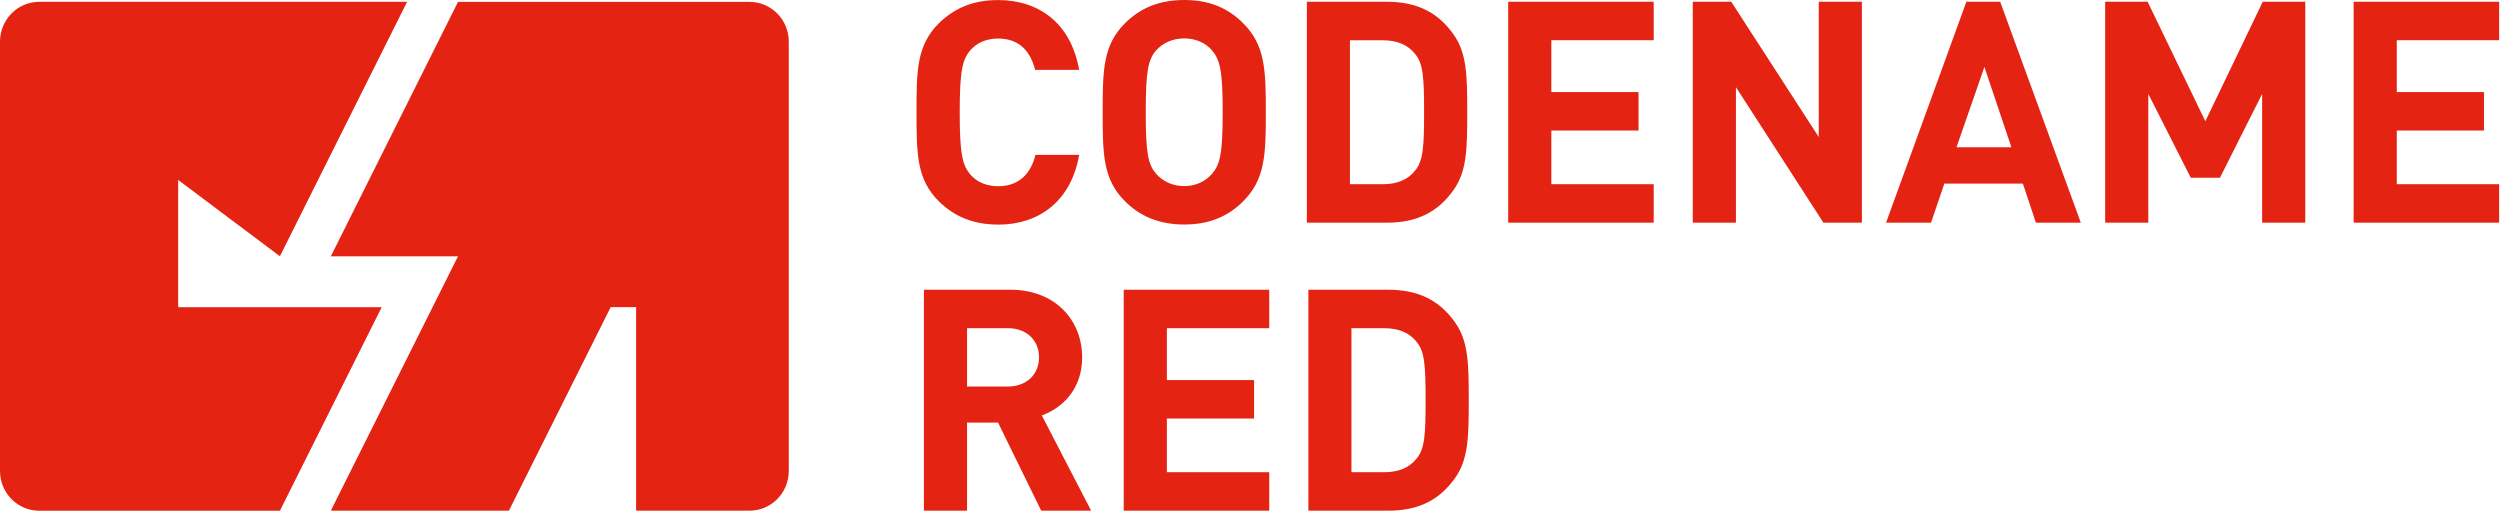 <?xml version="1.0" encoding="UTF-8" standalone="no"?>
<!DOCTYPE svg PUBLIC "-//W3C//DTD SVG 1.1//EN" "http://www.w3.org/Graphics/SVG/1.1/DTD/svg11.dtd">
<svg width="100%" height="100%" viewBox="0 0 412 85" version="1.1" xmlns="http://www.w3.org/2000/svg" xmlns:xlink="http://www.w3.org/1999/xlink" xml:space="preserve" xmlns:serif="http://www.serif.com/" style="fill-rule:evenodd;clip-rule:evenodd;stroke-linejoin:round;stroke-miterlimit:2;">
    <g transform="matrix(1,0,0,1,-77.53,-241.39)">
        <path d="M207.52,248.25L207.52,319C207.52,322.62 204.63,325.55 201.05,325.55L182.36,325.55L182.36,292.01L178.17,292.01L161.4,325.55L132.05,325.55L153.01,283.63L132.05,283.63L153.01,241.7L201.05,241.7C204.62,241.7 207.52,244.62 207.52,248.26L207.52,248.25ZM106.89,292.02L106.89,271.04L123.66,283.62L144.62,241.69L84,241.69C80.43,241.69 77.53,244.63 77.53,248.25L77.53,319C77.53,322.62 80.42,325.56 84,325.56L123.66,325.56L140.43,292.02L106.89,292.02ZM242.02,278.4C237.83,278.4 234.76,277.02 232.25,274.57C228.62,270.94 228.57,266.85 228.57,259.9C228.57,252.95 228.62,248.86 232.25,245.23C234.76,242.78 237.82,241.4 242.02,241.4C248.82,241.4 254.04,245.29 255.37,252.9L248.11,252.9C247.39,249.93 245.55,247.74 242.03,247.74C240.09,247.74 238.5,248.46 237.48,249.63C236.15,251.16 235.69,252.95 235.69,259.91C235.69,266.87 236.15,268.65 237.48,270.19C238.5,271.37 240.09,272.08 242.03,272.08C245.56,272.08 247.45,269.88 248.17,266.91L255.38,266.91C254.05,274.53 248.78,278.41 242.03,278.41L242.02,278.4ZM282.41,274.56C279.96,277.01 276.89,278.39 272.7,278.39C268.51,278.39 265.39,277.01 262.93,274.56C259.3,270.93 259.25,266.84 259.25,259.89C259.25,252.94 259.3,248.85 262.93,245.22C265.38,242.77 268.5,241.39 272.7,241.39C276.9,241.39 279.96,242.77 282.41,245.22C286.04,248.85 286.14,252.94 286.14,259.89C286.14,266.84 286.04,270.93 282.41,274.56ZM277.24,249.66C276.22,248.48 274.63,247.72 272.69,247.72C270.75,247.72 269.16,248.49 268.09,249.66C266.76,251.19 266.35,252.93 266.35,259.89C266.35,266.85 266.76,268.53 268.09,270.07C269.16,271.25 270.75,272.06 272.69,272.06C274.63,272.06 276.22,271.24 277.24,270.07C278.57,268.54 279.03,266.85 279.03,259.89C279.03,252.93 278.57,251.2 277.24,249.66ZM317.03,272.77C314.42,276.4 311,278.09 306.04,278.09L292.9,278.09L292.9,241.68L306.04,241.68C311,241.68 314.43,243.37 317.03,247C319.28,250.12 319.33,253.85 319.33,259.88C319.33,265.91 319.28,269.65 317.03,272.77ZM310.74,250.28C309.56,248.8 307.83,248.03 305.42,248.03L300,248.03L300,271.75L305.42,271.75C307.82,271.75 309.56,270.98 310.74,269.5C312.07,267.91 312.22,265.61 312.22,259.89C312.22,254.17 312.07,251.86 310.74,250.28ZM326.08,278.09L326.08,241.68L350.06,241.68L350.06,248.02L333.19,248.02L333.19,256.56L347.56,256.56L347.56,262.9L333.19,262.9L333.19,271.75L350.06,271.75L350.06,278.09L326.08,278.09ZM378.03,278.09L363.61,255.75L363.61,278.09L356.5,278.09L356.5,241.68L362.84,241.68L377.26,263.97L377.26,241.68L384.37,241.68L384.37,278.09L378.03,278.09ZM413.05,278.09L410.9,271.65L397.96,271.65L395.76,278.09L388.35,278.09L401.59,241.68L407.16,241.68L420.45,278.09L413.04,278.09L413.05,278.09ZM404.56,252.42L399.96,265.66L409.01,265.66L404.56,252.42ZM450.33,278.09L450.33,256.87L443.38,270.68L438.57,270.68L431.57,256.87L431.57,278.09L424.46,278.09L424.46,241.68L431.46,241.68L440.97,261.37L450.43,241.68L457.44,241.68L457.44,278.09L450.33,278.09ZM465.41,278.09L465.41,241.68L489.39,241.68L489.39,248.02L472.52,248.02L472.52,256.56L486.89,256.56L486.89,262.9L472.52,262.9L472.52,271.75L489.39,271.75L489.39,278.09L465.41,278.09ZM249.12,325.55L242.01,311.03L236.9,311.03L236.9,325.55L229.79,325.55L229.79,289.14L244.06,289.14C251.47,289.14 255.87,294.2 255.87,300.29C255.87,305.4 252.75,308.57 249.22,309.85L257.35,325.55L249.12,325.55ZM243.6,295.48L236.9,295.48L236.9,305.09L243.6,305.09C246.72,305.09 248.76,303.1 248.76,300.28C248.76,297.46 246.72,295.47 243.6,295.47L243.6,295.48ZM262.72,325.55L262.72,289.14L286.7,289.14L286.7,295.48L269.83,295.48L269.83,304.02L284.2,304.02L284.2,310.36L269.83,310.36L269.83,319.21L286.7,319.21L286.7,325.55L262.72,325.55ZM317.28,320.23C314.67,323.86 311.25,325.55 306.29,325.55L293.15,325.55L293.15,289.14L306.29,289.14C311.25,289.14 314.68,290.83 317.28,294.46C319.53,297.58 319.58,301.31 319.58,307.34C319.58,313.37 319.53,317.11 317.28,320.23ZM310.99,297.73C309.81,296.25 308.08,295.48 305.67,295.48L300.25,295.48L300.25,319.21L305.67,319.21C308.07,319.21 309.81,318.44 310.99,316.96C312.32,315.37 312.47,313.07 312.47,307.35C312.47,301.63 312.32,299.32 310.99,297.74L310.99,297.73Z" style="fill:rgb(228,35,19);fill-rule:nonzero;"/>
    </g>
</svg>
